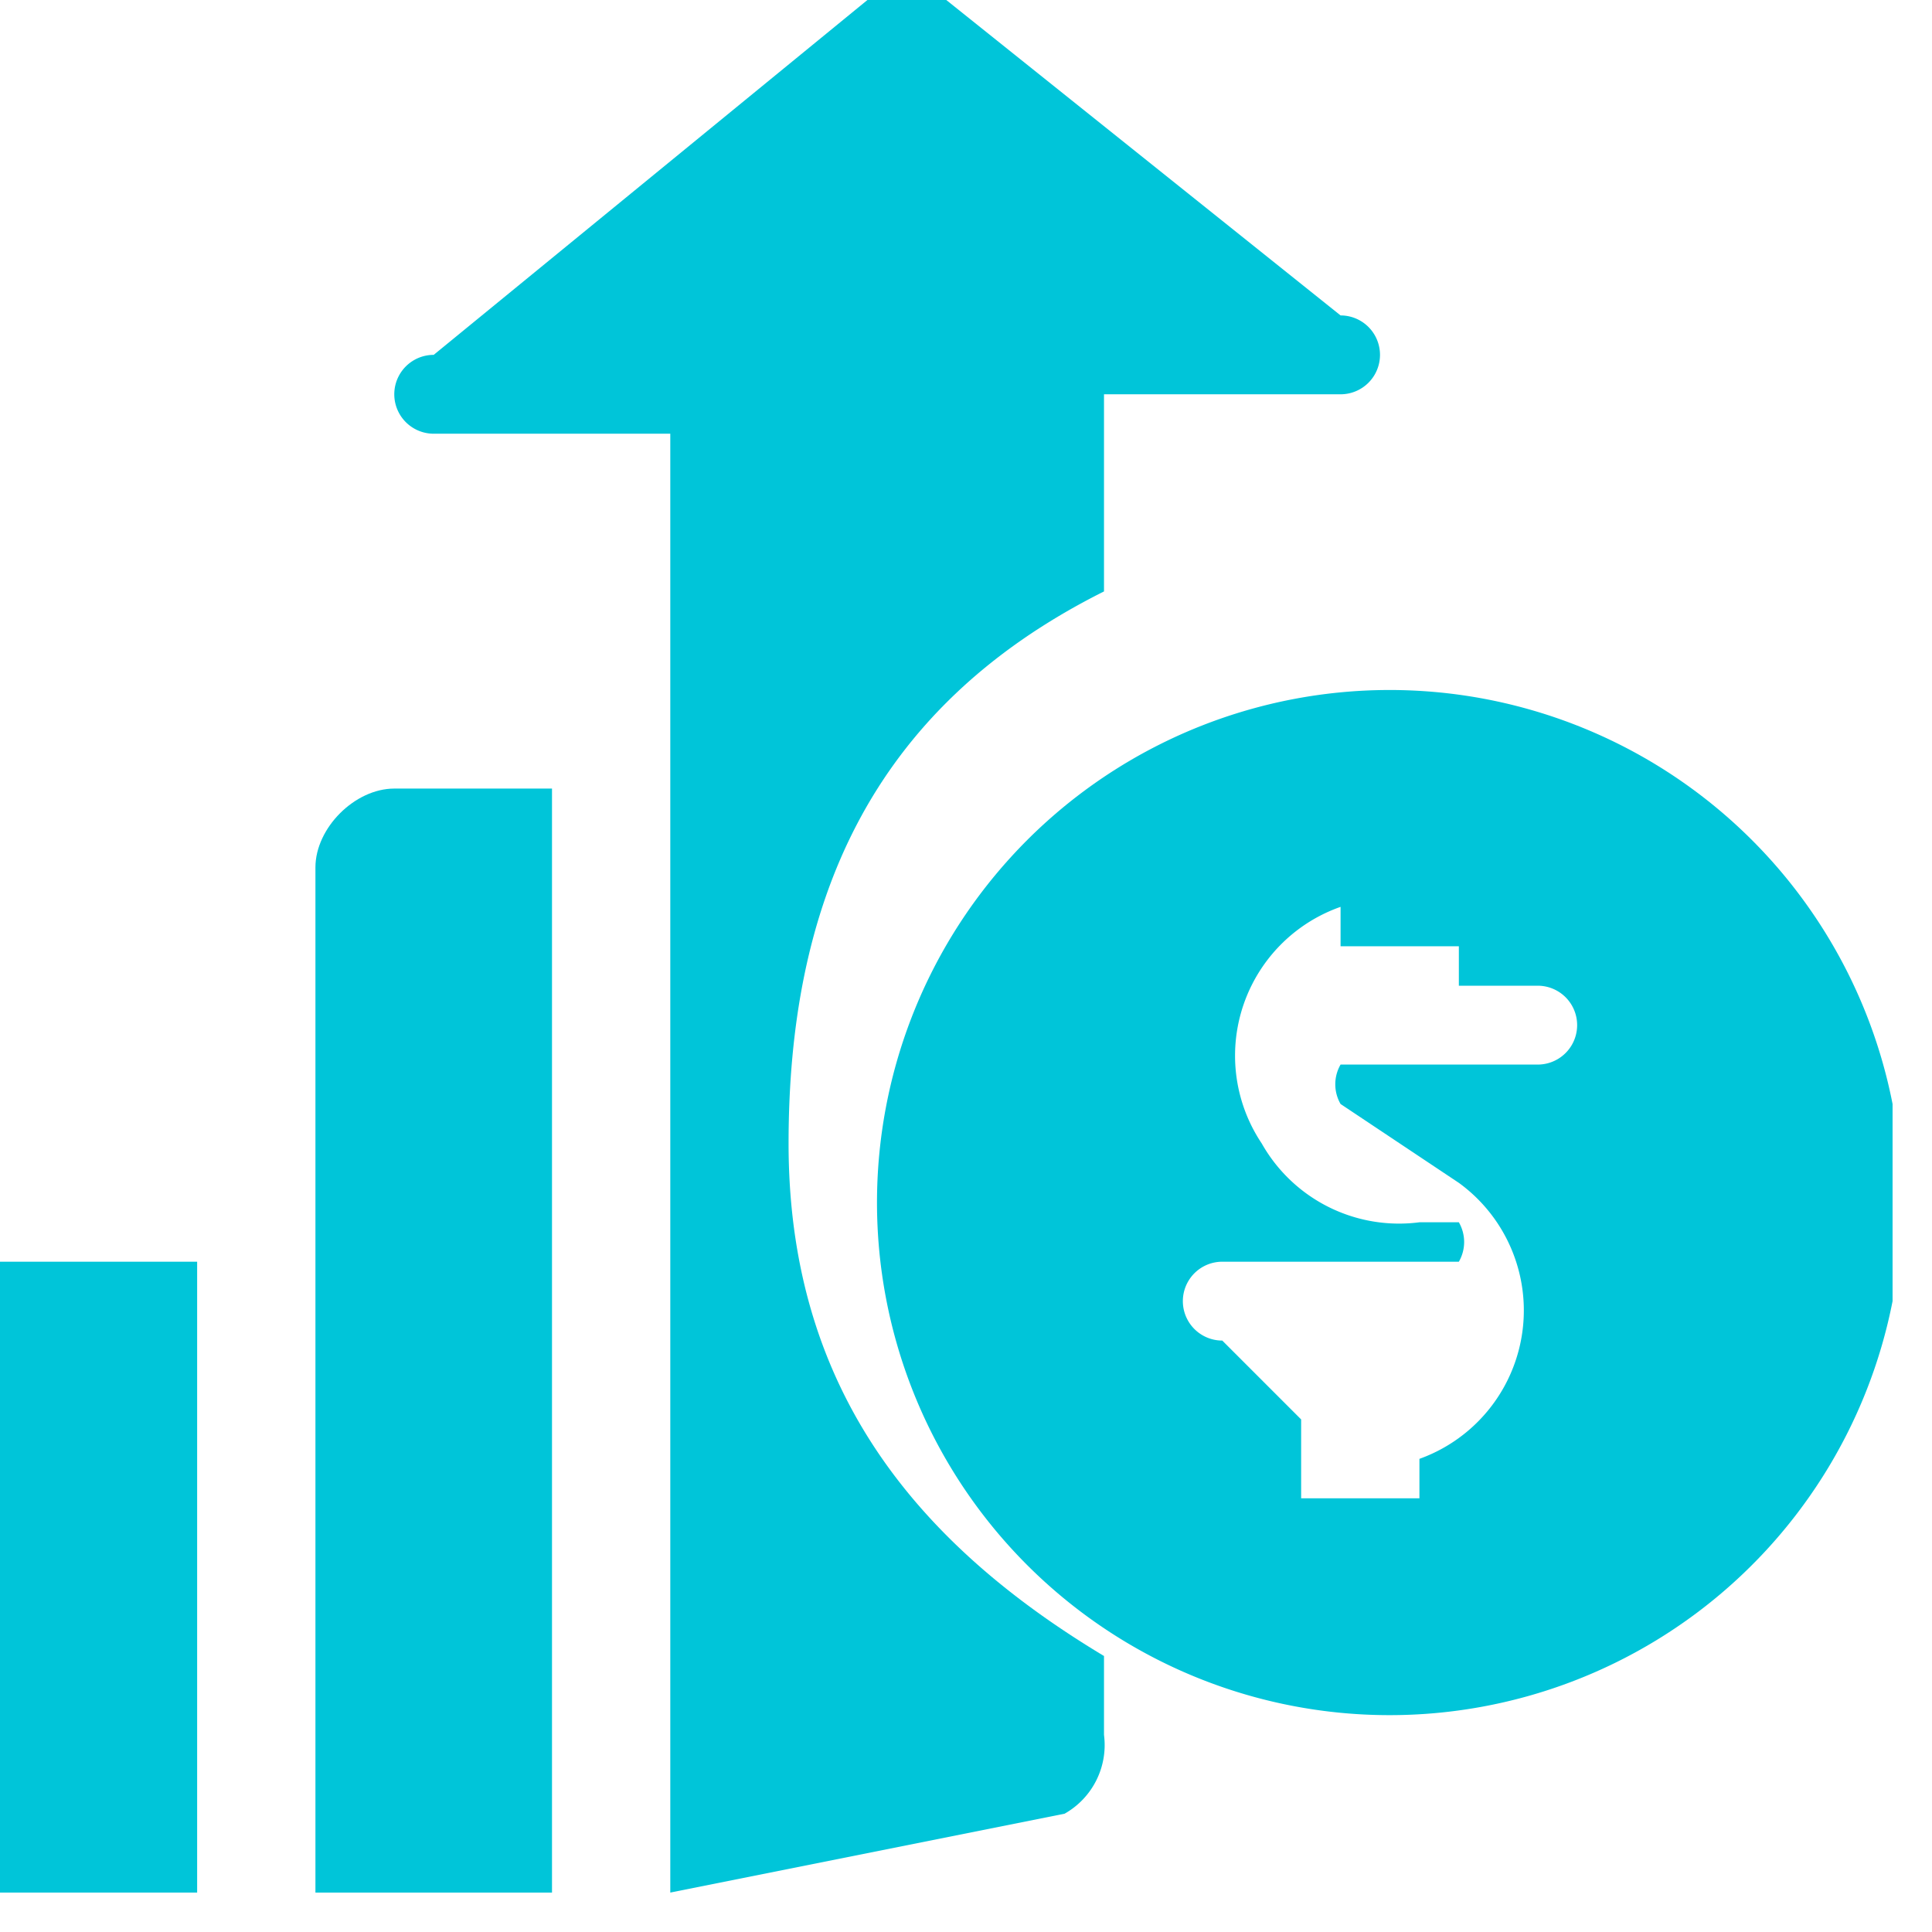 <svg id="Layer_1" data-name="Layer 1" xmlns="http://www.w3.org/2000/svg" width="49" height="49" viewBox="0 0 49 49">
  <title>Cost-Effective Automation</title>
  <g>
    <path d="M49,32v2a13,13,0,1,1,0-5h0ZM35,24a4,4,0,0,0-2,6,4,4,0,0,0,4,2h1a1,1,0,0,1,0,1H32a1,1,0,0,0,0,2l2,2c0,1,0,1,0,2h3s0-1,0-1h0a4,4,0,0,0,1-7l-3-2H35a1,1,0,0,1,0-1h5a1,1,0,0,0,0-2H38s0-1,0-1H35C35,23,35,23,35,24Z" transform="translate(-1 -1)" style="fill: #00c5d9"/>
    <path d="M18,49V12H12a1,1,0,0,1,0-2L23,1h2l10,8a1,1,0,0,1,0,2H29s0,0,0,1,0,3,0,4h0c-6,3-8,8-8,14s3,10,8,13h0c0,1,0,2,0,2a2,2,0,0,1-1,2Z" transform="translate(-1 -1)" style="fill: #00c5d9"/>
    <path d="M9,49Q9,36,9,23c0-1,1-2,2-2h4V49Z" transform="translate(-1 -1)" style="fill: #00c5d9"/>
    <path d="M1,33H6V49H1Z" transform="translate(-1 -1)" style="fill: #00c5d9"/>
  </g>
</svg>
